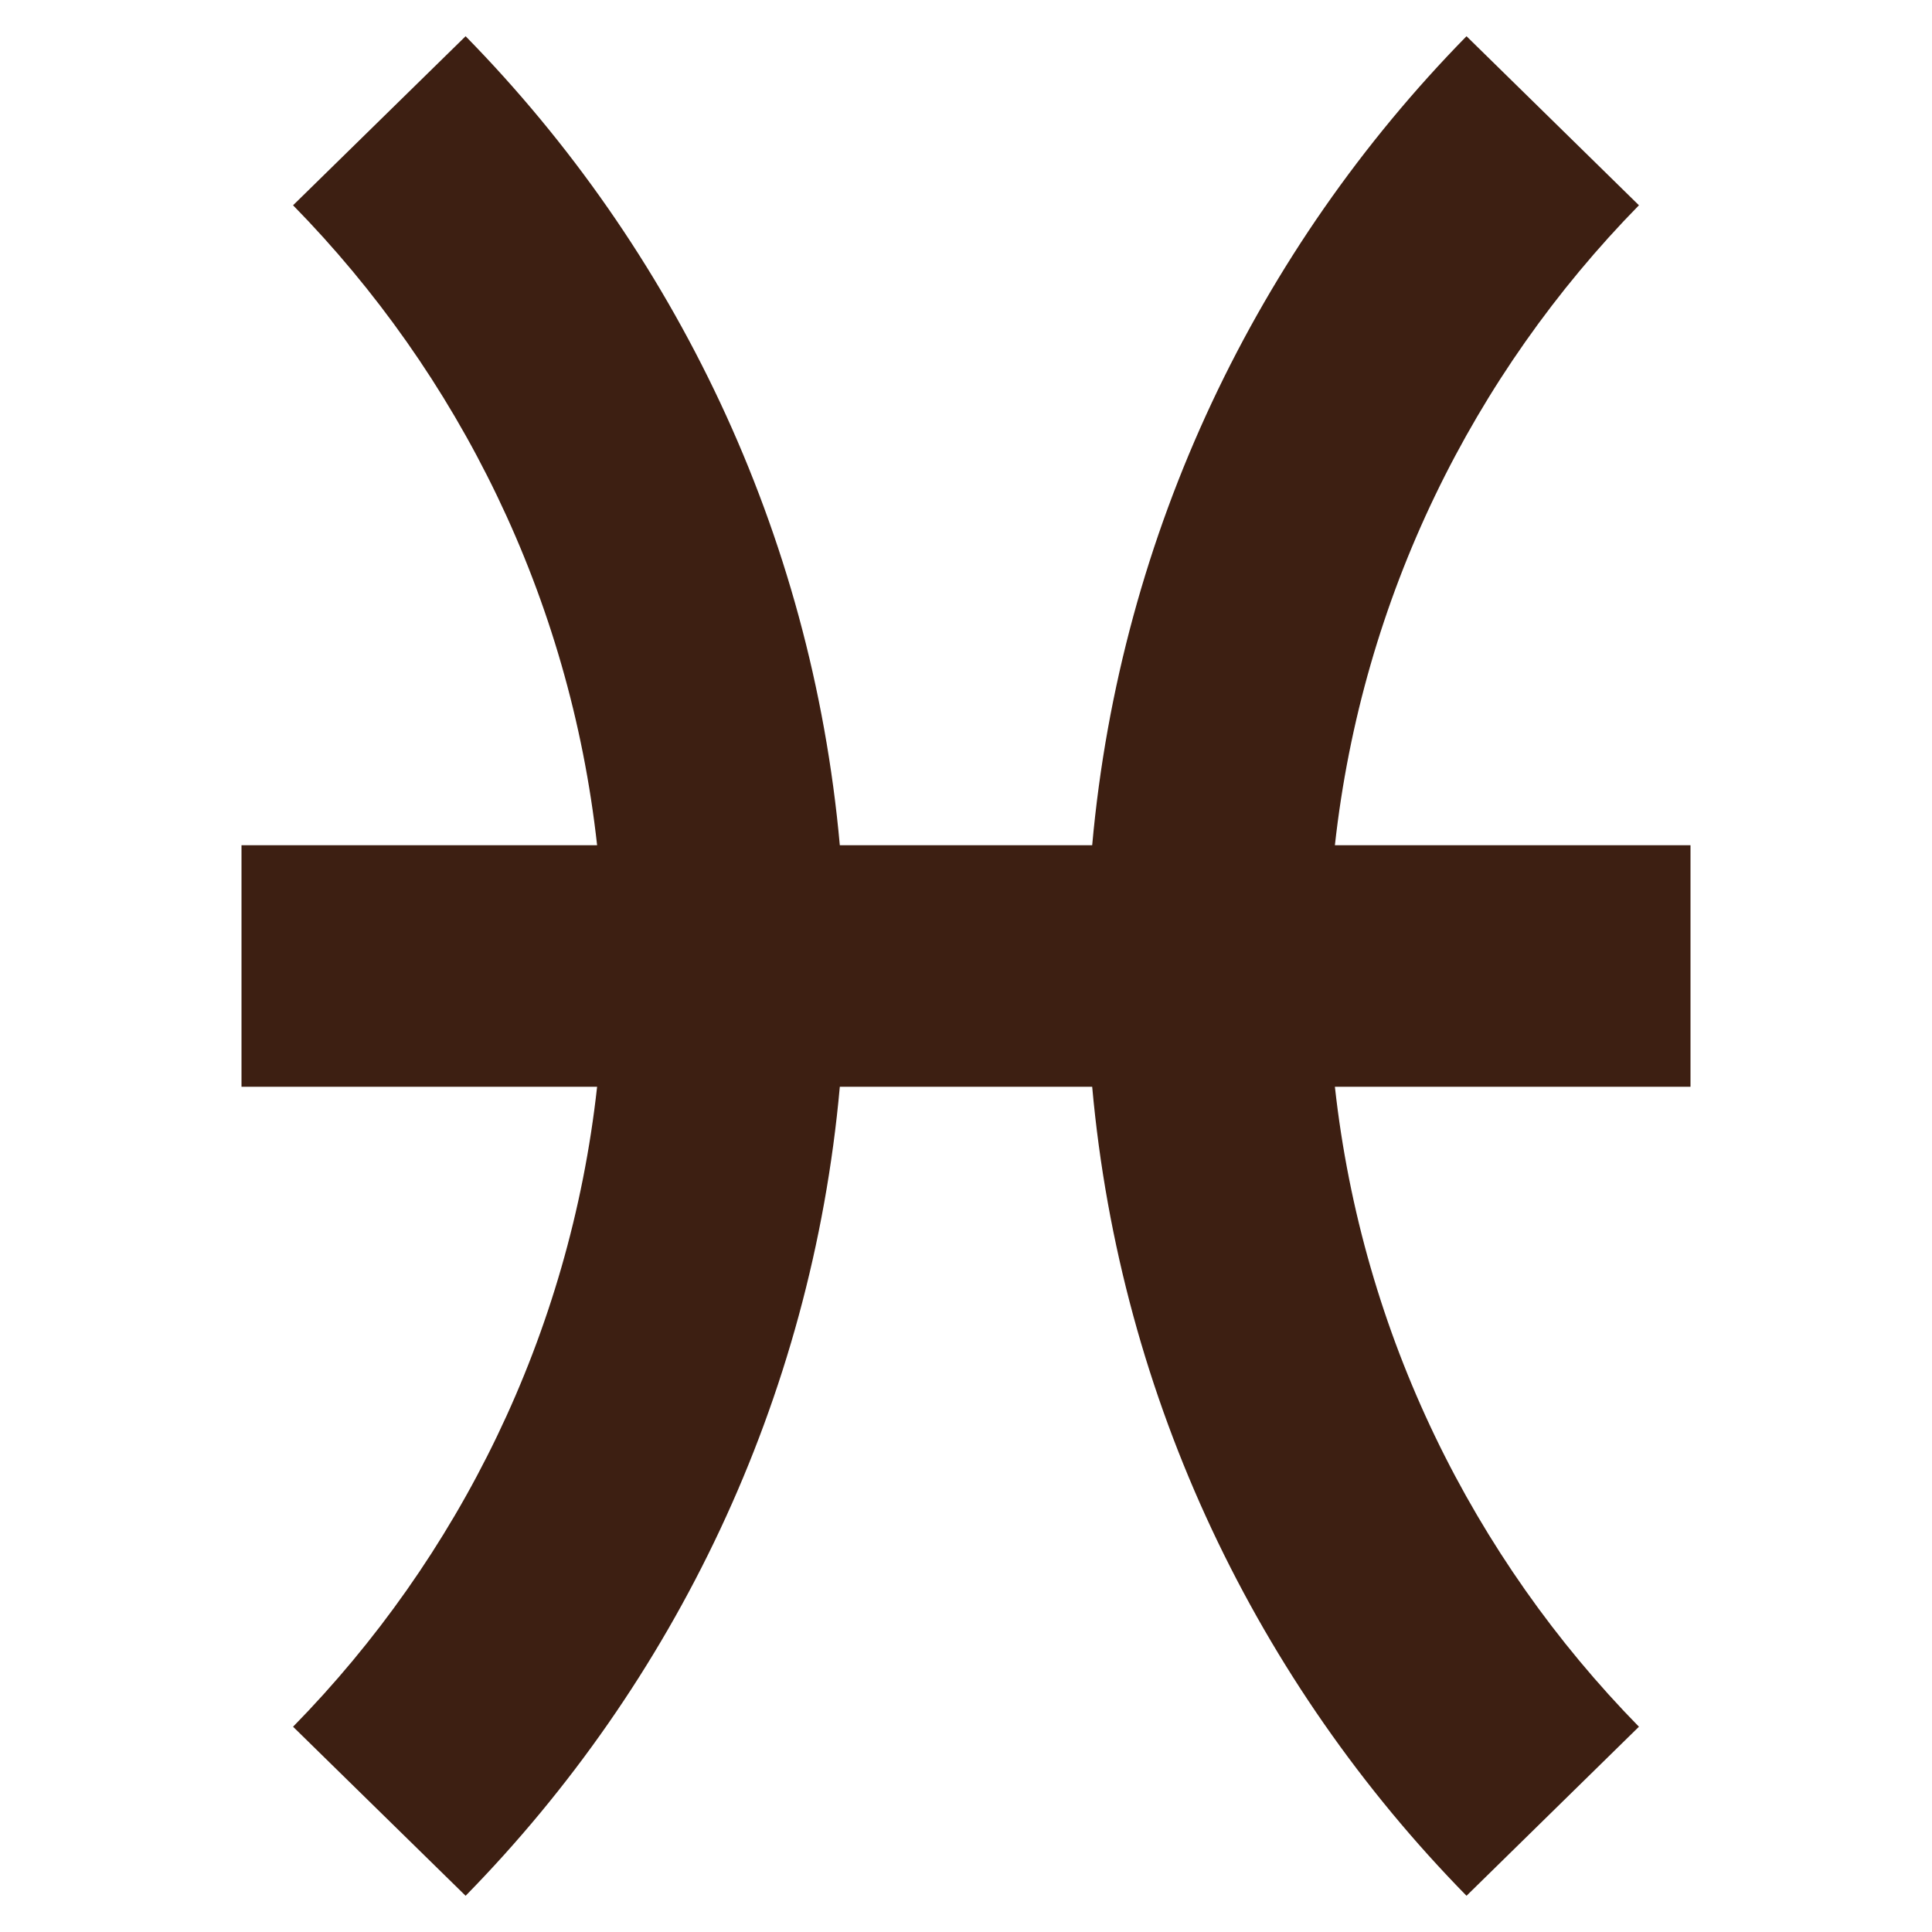 <?xml version="1.0" encoding="utf-8"?><!-- Uploaded to: SVG Repo, www.svgrepo.com, Generator: SVG Repo Mixer Tools -->
<svg width="800px" height="800px" viewBox="0 0 16 16" fill="none" xmlns="http://www.w3.org/2000/svg">
<path d="M4.945 9H2V7H4.945C4.718 4.946 3.8 3.101 2.427 1.7L3.856 0.3C5.581 2.06 6.721 4.4 6.955 7H9.045C9.279 4.4 10.419 2.06 12.145 0.3L13.573 1.7C12.2 3.101 11.282 4.946 11.055 7H14V9H11.055C11.282 11.054 12.2 12.899 13.573 14.3L12.145 15.7C10.419 13.94 9.279 11.6 9.045 9H6.955C6.721 11.6 5.581 13.94 3.856 15.7L2.427 14.3C3.8 12.899 4.718 11.054 4.945 9Z" fill="#3D1F12"/>
</svg>